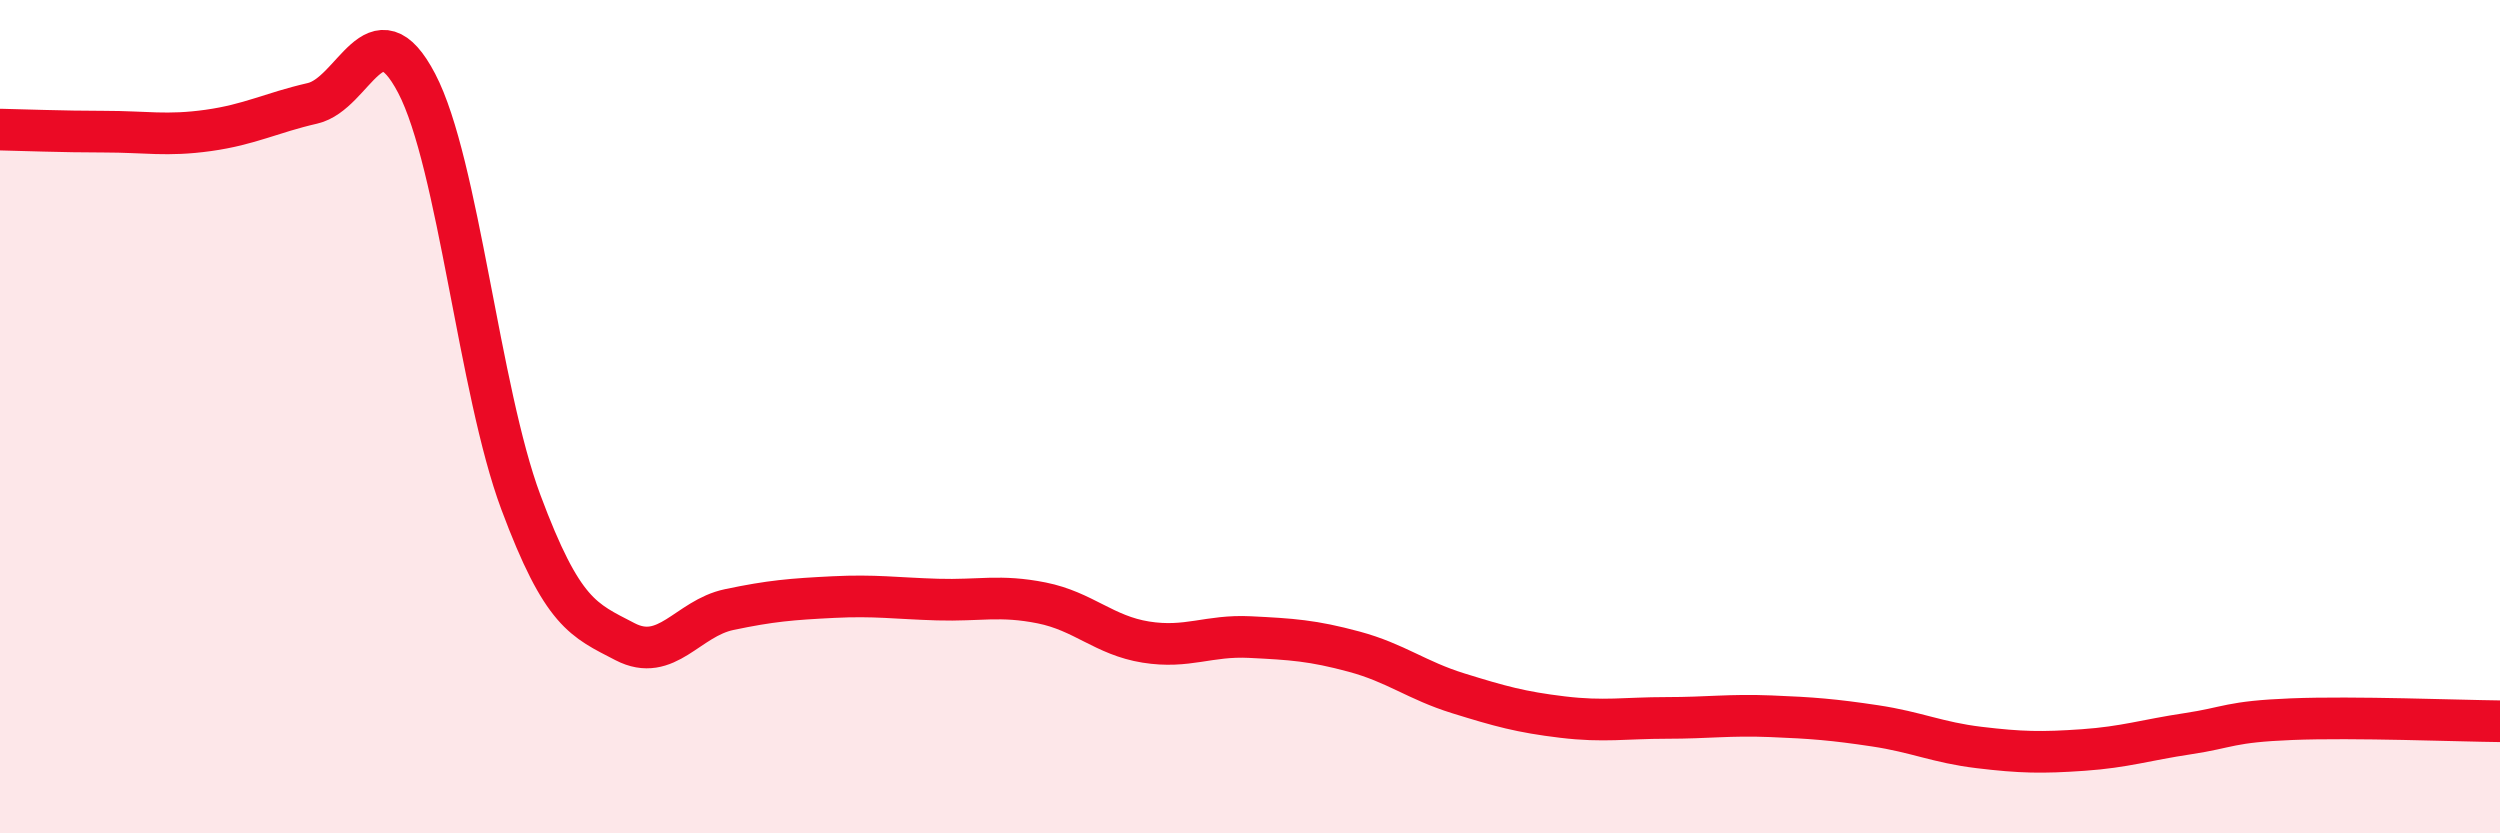 
    <svg width="60" height="20" viewBox="0 0 60 20" xmlns="http://www.w3.org/2000/svg">
      <path
        d="M 0,3.11 C 0.5,3.12 1.5,3.16 2.5,3.16 C 3.5,3.16 4,3.27 5,3.13 C 6,2.99 6.5,2.71 7.5,2.48 C 8.5,2.25 9,0.09 10,2 C 11,3.91 11.5,9.37 12.5,12.05 C 13.5,14.73 14,14.88 15,15.4 C 16,15.92 16.5,14.84 17.5,14.63 C 18.5,14.42 19,14.38 20,14.33 C 21,14.28 21.5,14.36 22.5,14.39 C 23.5,14.42 24,14.27 25,14.47 C 26,14.67 26.5,15.25 27.5,15.41 C 28.5,15.57 29,15.24 30,15.29 C 31,15.34 31.5,15.37 32.5,15.64 C 33.5,15.91 34,16.33 35,16.64 C 36,16.95 36.5,17.09 37.5,17.21 C 38.5,17.33 39,17.23 40,17.23 C 41,17.23 41.5,17.15 42.5,17.19 C 43.5,17.23 44,17.27 45,17.42 C 46,17.57 46.5,17.82 47.5,17.94 C 48.5,18.06 49,18.07 50,18 C 51,17.93 51.5,17.76 52.5,17.61 C 53.5,17.46 53.5,17.32 55,17.26 C 56.5,17.2 59,17.3 60,17.31L60 20L0 20Z"
        fill="#EB0A25"
        opacity="0.1"
        stroke-linecap="round"
        stroke-linejoin="round"
      />
      <path
        d="M 0,3.11 C 0.5,3.12 1.5,3.16 2.5,3.16 C 3.5,3.16 4,3.27 5,3.13 C 6,2.99 6.5,2.71 7.5,2.48 C 8.5,2.25 9,0.09 10,2 C 11,3.91 11.5,9.37 12.5,12.05 C 13.5,14.73 14,14.88 15,15.4 C 16,15.92 16.5,14.84 17.5,14.63 C 18.5,14.42 19,14.38 20,14.33 C 21,14.28 21.5,14.36 22.5,14.39 C 23.5,14.42 24,14.27 25,14.47 C 26,14.67 26.5,15.25 27.5,15.41 C 28.5,15.57 29,15.24 30,15.29 C 31,15.34 31.5,15.37 32.5,15.64 C 33.5,15.91 34,16.33 35,16.64 C 36,16.95 36.5,17.09 37.5,17.21 C 38.5,17.33 39,17.23 40,17.23 C 41,17.23 41.5,17.15 42.5,17.19 C 43.5,17.23 44,17.27 45,17.42 C 46,17.57 46.5,17.82 47.5,17.94 C 48.5,18.06 49,18.07 50,18 C 51,17.93 51.5,17.76 52.5,17.61 C 53.5,17.46 53.5,17.32 55,17.26 C 56.5,17.2 59,17.3 60,17.31"
        stroke="#EB0A25"
        stroke-width="1"
        fill="none"
        stroke-linecap="round"
        stroke-linejoin="round"
      />
    </svg>
  